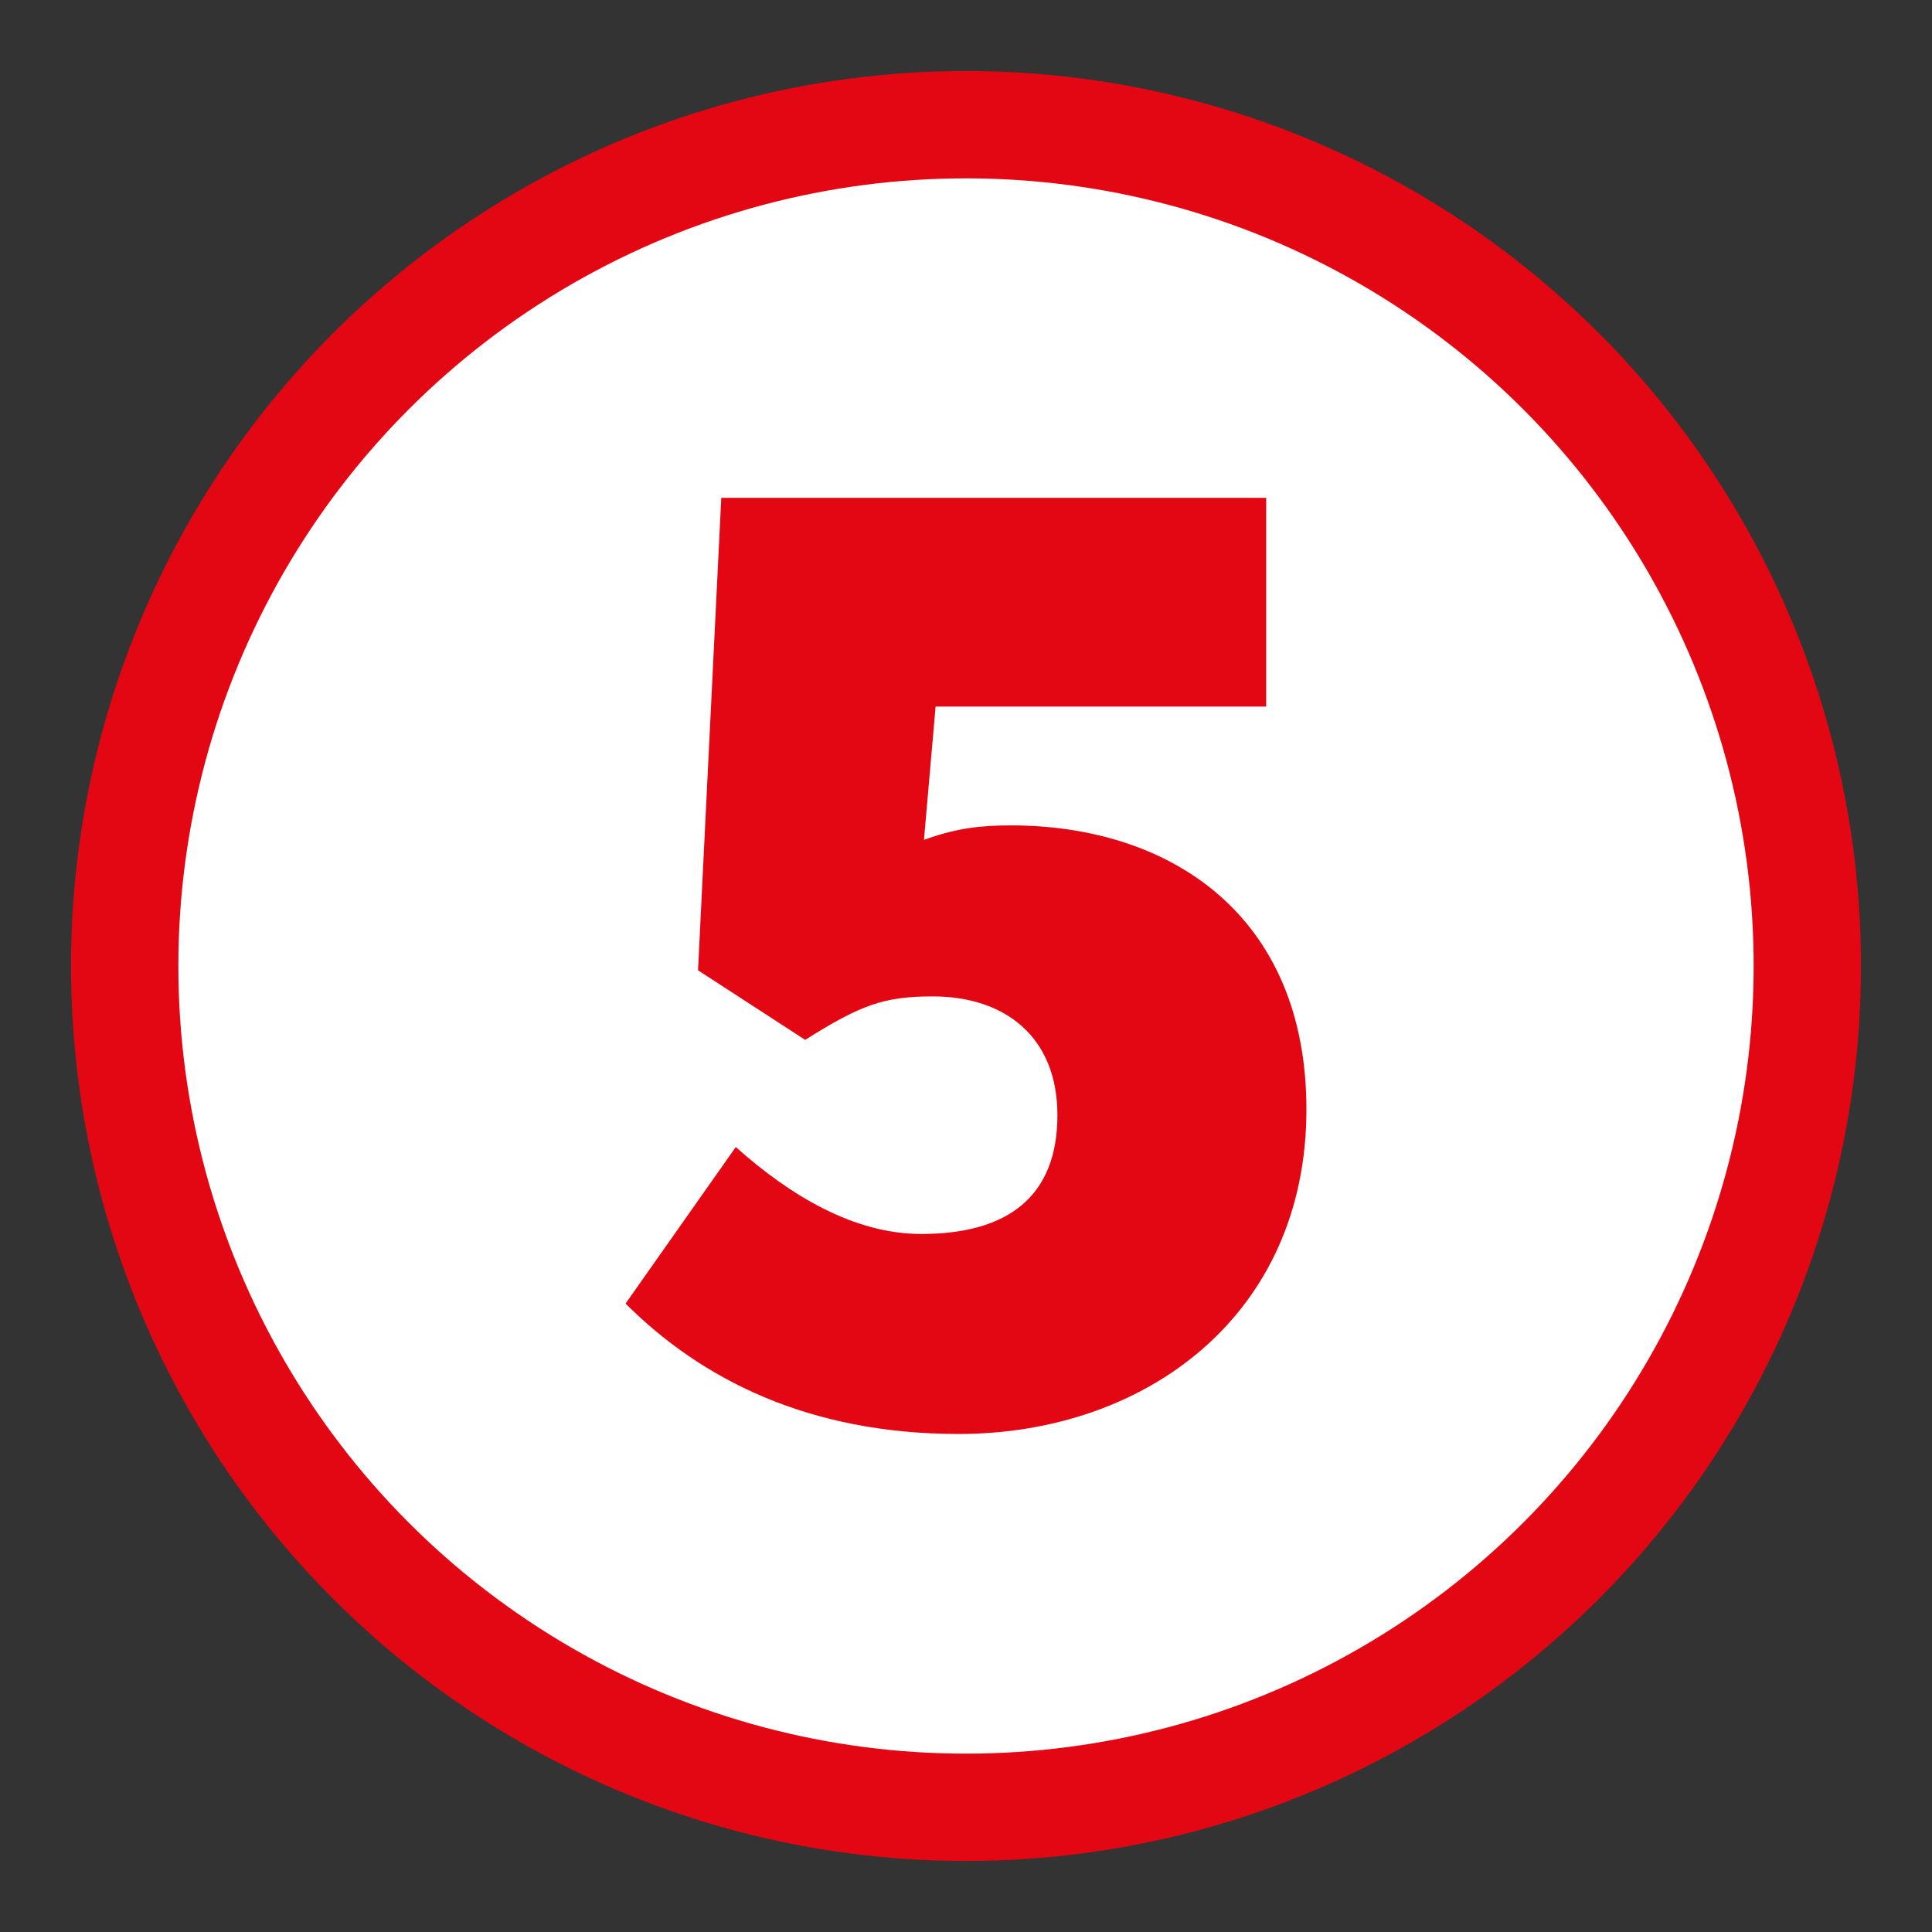 <?xml version="1.0" encoding="utf-8"?>
<!-- Generator: Adobe Illustrator 23.0.4, SVG Export Plug-In . SVG Version: 6.00 Build 0)  -->
<svg version="1.1" id="Layer_1" xmlns="http://www.w3.org/2000/svg" xmlns:xlink="http://www.w3.org/1999/xlink" x="0px" y="0px"
	 viewBox="0 0 1080 1080" style="enable-background:new 0 0 1080 1080;" xml:space="preserve">
<rect x="0" y="0" width="1080" height="1080" fill="#333333" stroke="none"/>
<style type="text/css">
	.st0{fill:#FFFFFF;stroke:#E30613;stroke-width:60;stroke-miterlimit:10;}
	.st1{fill:#E30613;}
</style>
<circle class="st0" cx="540" cy="540" r="470.3"/>
<g>
	<path class="st1" d="M349.7,728.7l61.6-87.5c30.8,27.5,66.4,48.6,103.7,48.6c48.6,0,76.1-21.1,76.1-66.4
		c0-43.7-29.2-66.4-69.7-66.4c-27.5,0-40.5,4.9-71.3,24.3l-59.9-38.9l13-264.1h304.6V395H523l-6.5,74.5c17.8-6.5,31.6-8.1,48.6-8.1
		c89.1,0,165.2,50.2,165.2,158.8c0,115-89.9,181.4-194.4,181.4C451.7,801.6,391.8,770.8,349.7,728.7z"/>
</g>
</svg>

